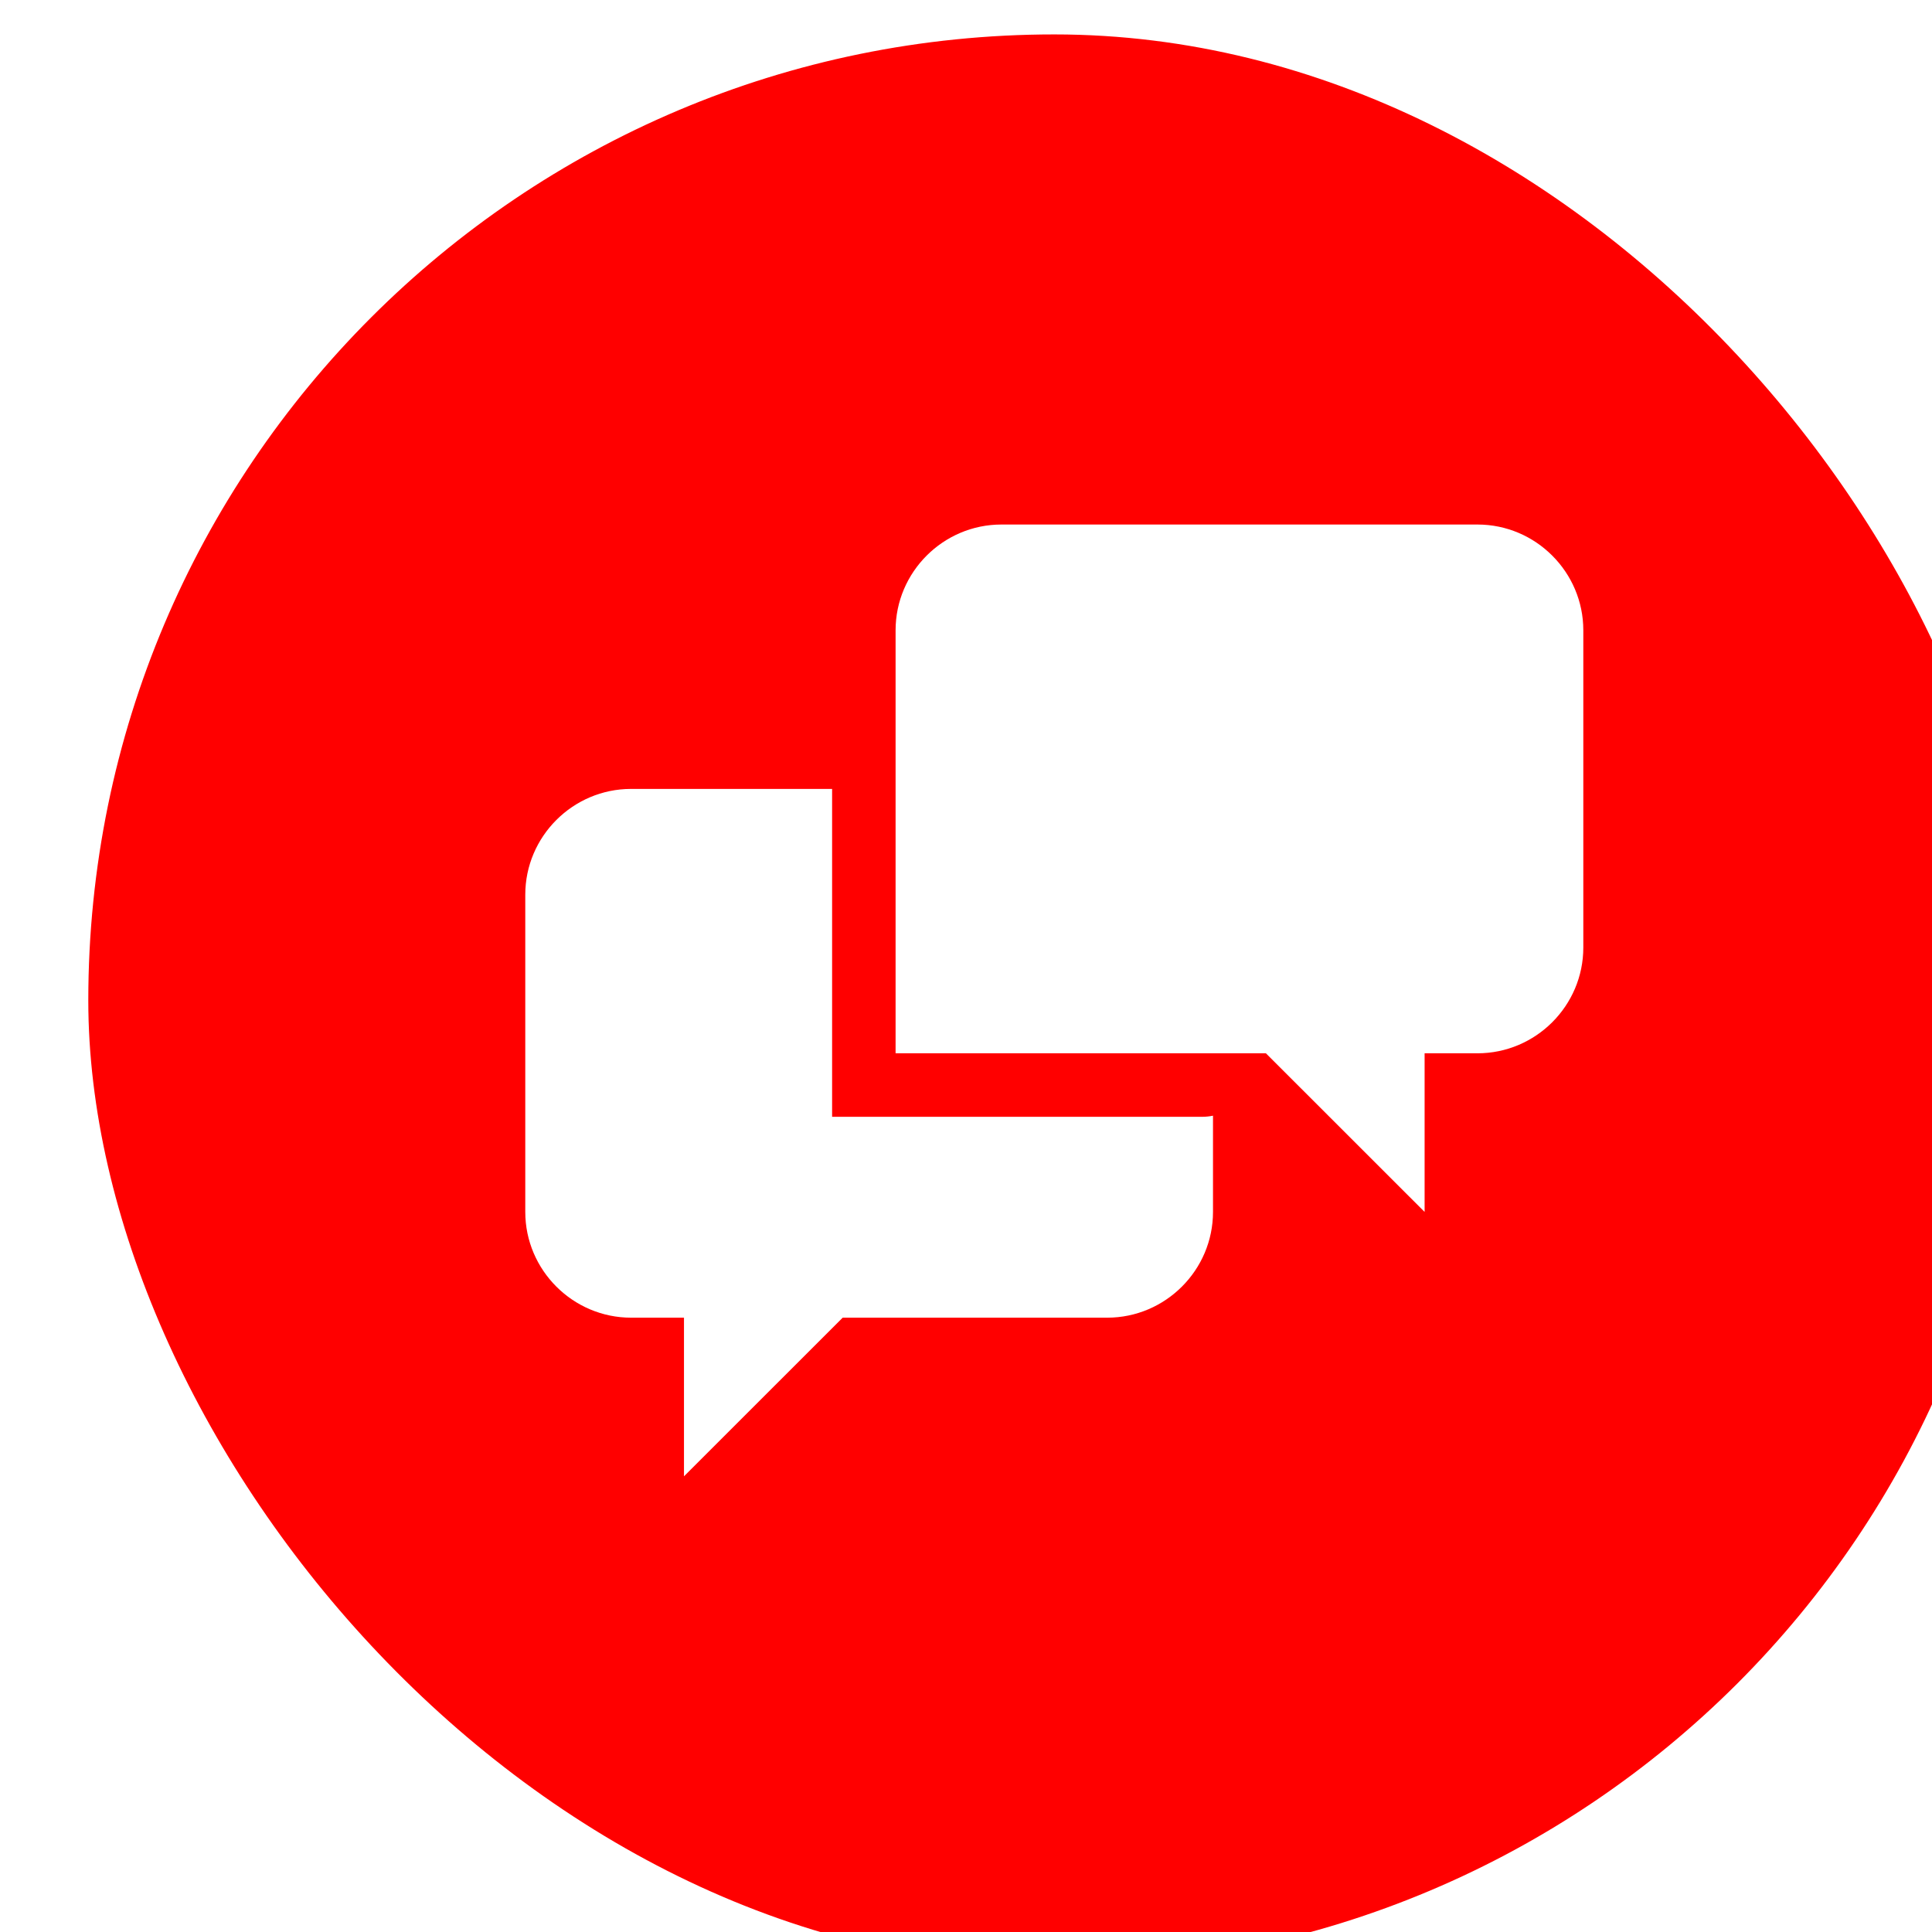 <?xml version="1.0" encoding="UTF-8"?> <svg xmlns="http://www.w3.org/2000/svg" width="1291" height="1291" viewBox="0 0 1291 1291" fill="none"><g filter="url(#filter0_i_3589_92)"><rect width="1291" height="1291" rx="645.5" fill="#FF0000"></rect><path d="M497.03 723.233V504.167H362.7C323.815 504.167 292 535.967 292 574.833V786.833C292 825.7 323.815 857.5 362.7 857.5H398.05V963.5L504.1 857.5H680.85C719.735 857.5 751.55 825.7 751.55 786.833V722.527C749.224 723.011 746.856 723.259 744.48 723.269H497.03V723.233ZM928.3 327.5H610.15C571.265 327.5 539.45 359.3 539.45 398.167V680.833H786.9L892.95 786.833V680.833H928.3C967.185 680.833 999 649.069 999 610.167V398.167C999 359.3 967.185 327.5 928.3 327.5Z" fill="white"></path></g><defs><filter id="filter0_i_3589_92" x="0" y="0" width="1350" height="1314" filterUnits="userSpaceOnUse" color-interpolation-filters="sRGB"><feFlood flood-opacity="0" result="BackgroundImageFix"></feFlood><feBlend mode="normal" in="SourceGraphic" in2="BackgroundImageFix" result="shape"></feBlend><feColorMatrix in="SourceAlpha" type="matrix" values="0 0 0 0 0 0 0 0 0 0 0 0 0 0 0 0 0 0 127 0" result="hardAlpha"></feColorMatrix><feOffset dx="59" dy="23"></feOffset><feGaussianBlur stdDeviation="50"></feGaussianBlur><feComposite in2="hardAlpha" operator="arithmetic" k2="-1" k3="1"></feComposite><feColorMatrix type="matrix" values="0 0 0 0 0 0 0 0 0 0 0 0 0 0 0 0 0 0 0.33 0"></feColorMatrix><feBlend mode="normal" in2="shape" result="effect1_innerShadow_3589_92"></feBlend></filter></defs></svg> 